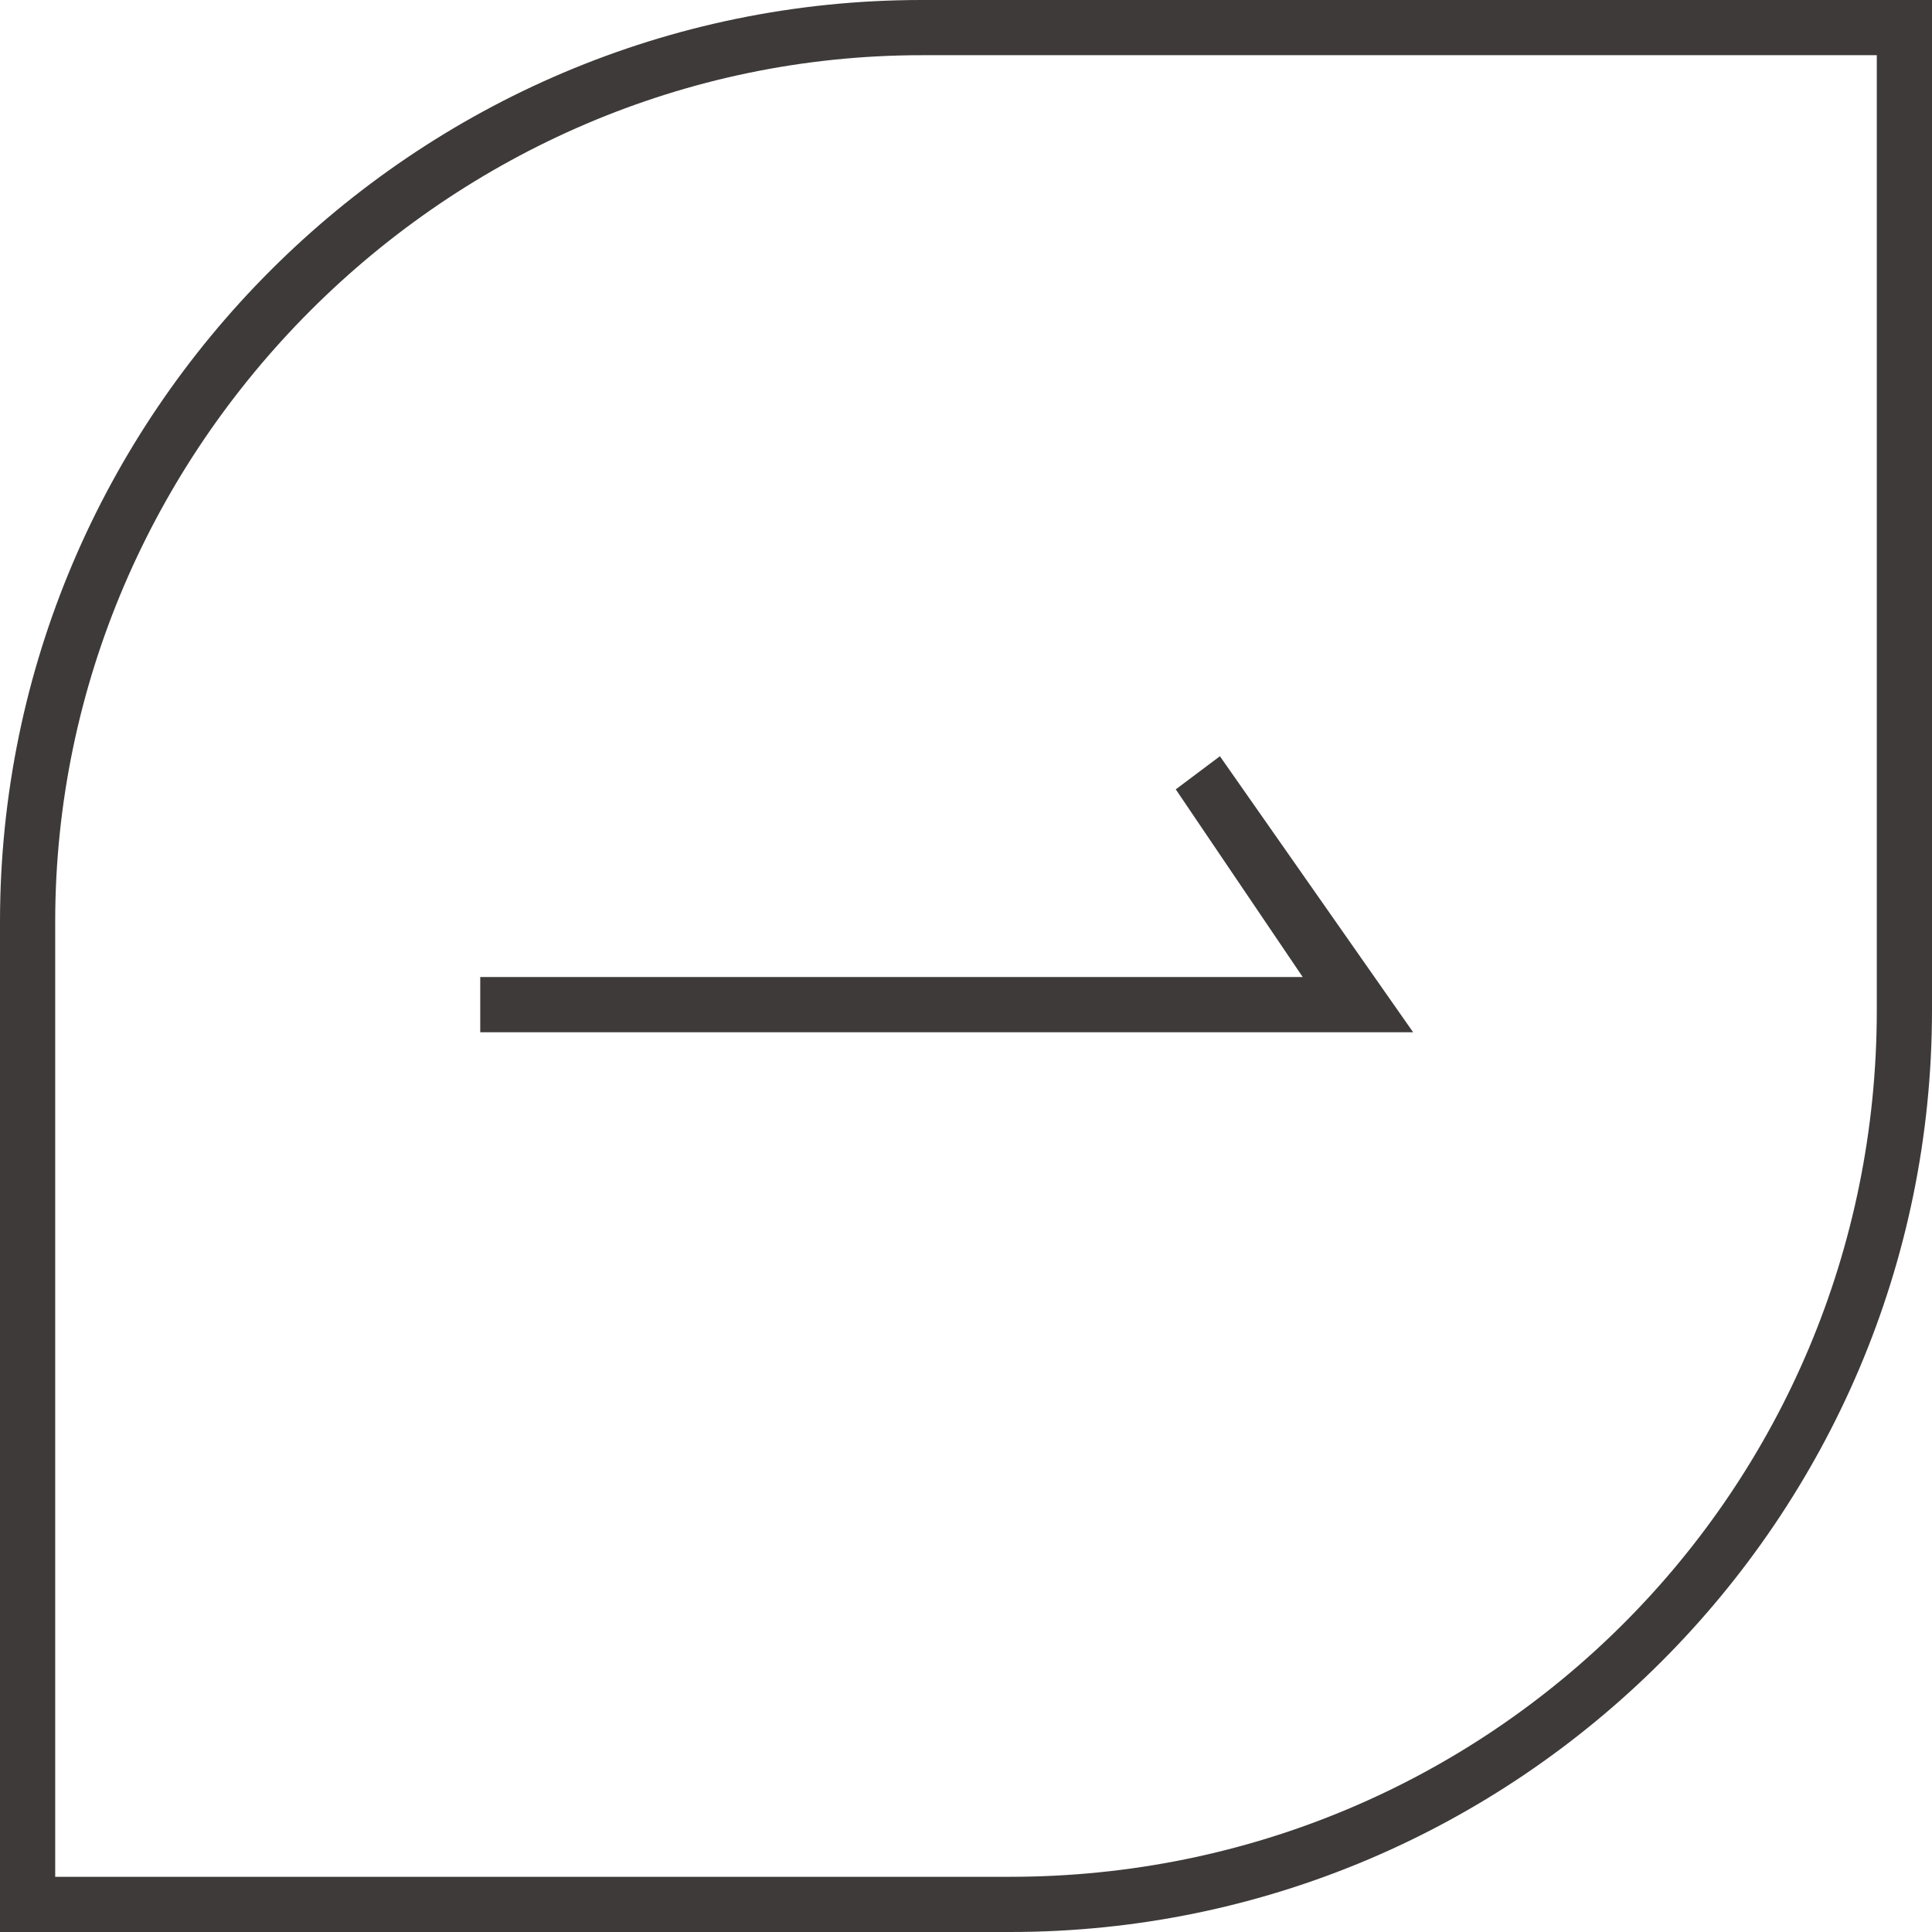 <?xml version="1.0" encoding="utf-8"?>
<!-- Generator: Adobe Illustrator 23.0.3, SVG Export Plug-In . SVG Version: 6.00 Build 0)  -->
<svg version="1.1" id="レイヤー_1" xmlns="http://www.w3.org/2000/svg" xmlns:xlink="http://www.w3.org/1999/xlink" x="0px"
	 y="0px" width="35px" height="35px" viewBox="0 0 35 35" style="enable-background:new 0 0 35 35;" xml:space="preserve">
<style type="text/css">
	.st0{fill:#3E3A39;}
</style>
<path class="st0" d="M34,1v17.3C34,27,27,34,18.3,34H1V16.7C1,8.1,8.1,1,16.7,1H34 M35,0H16.7C7.5,0,0,7.5,0,16.7V35h18.3
	C27.5,35,35,27.5,35,18.3V0L35,0z"/>
<g>
	<polygon class="st0" points="25.6,18.7 8.7,18.7 8.7,17.7 23.6,17.7 21.3,14.3 22.1,13.7 	"/>
</g>
</svg>
